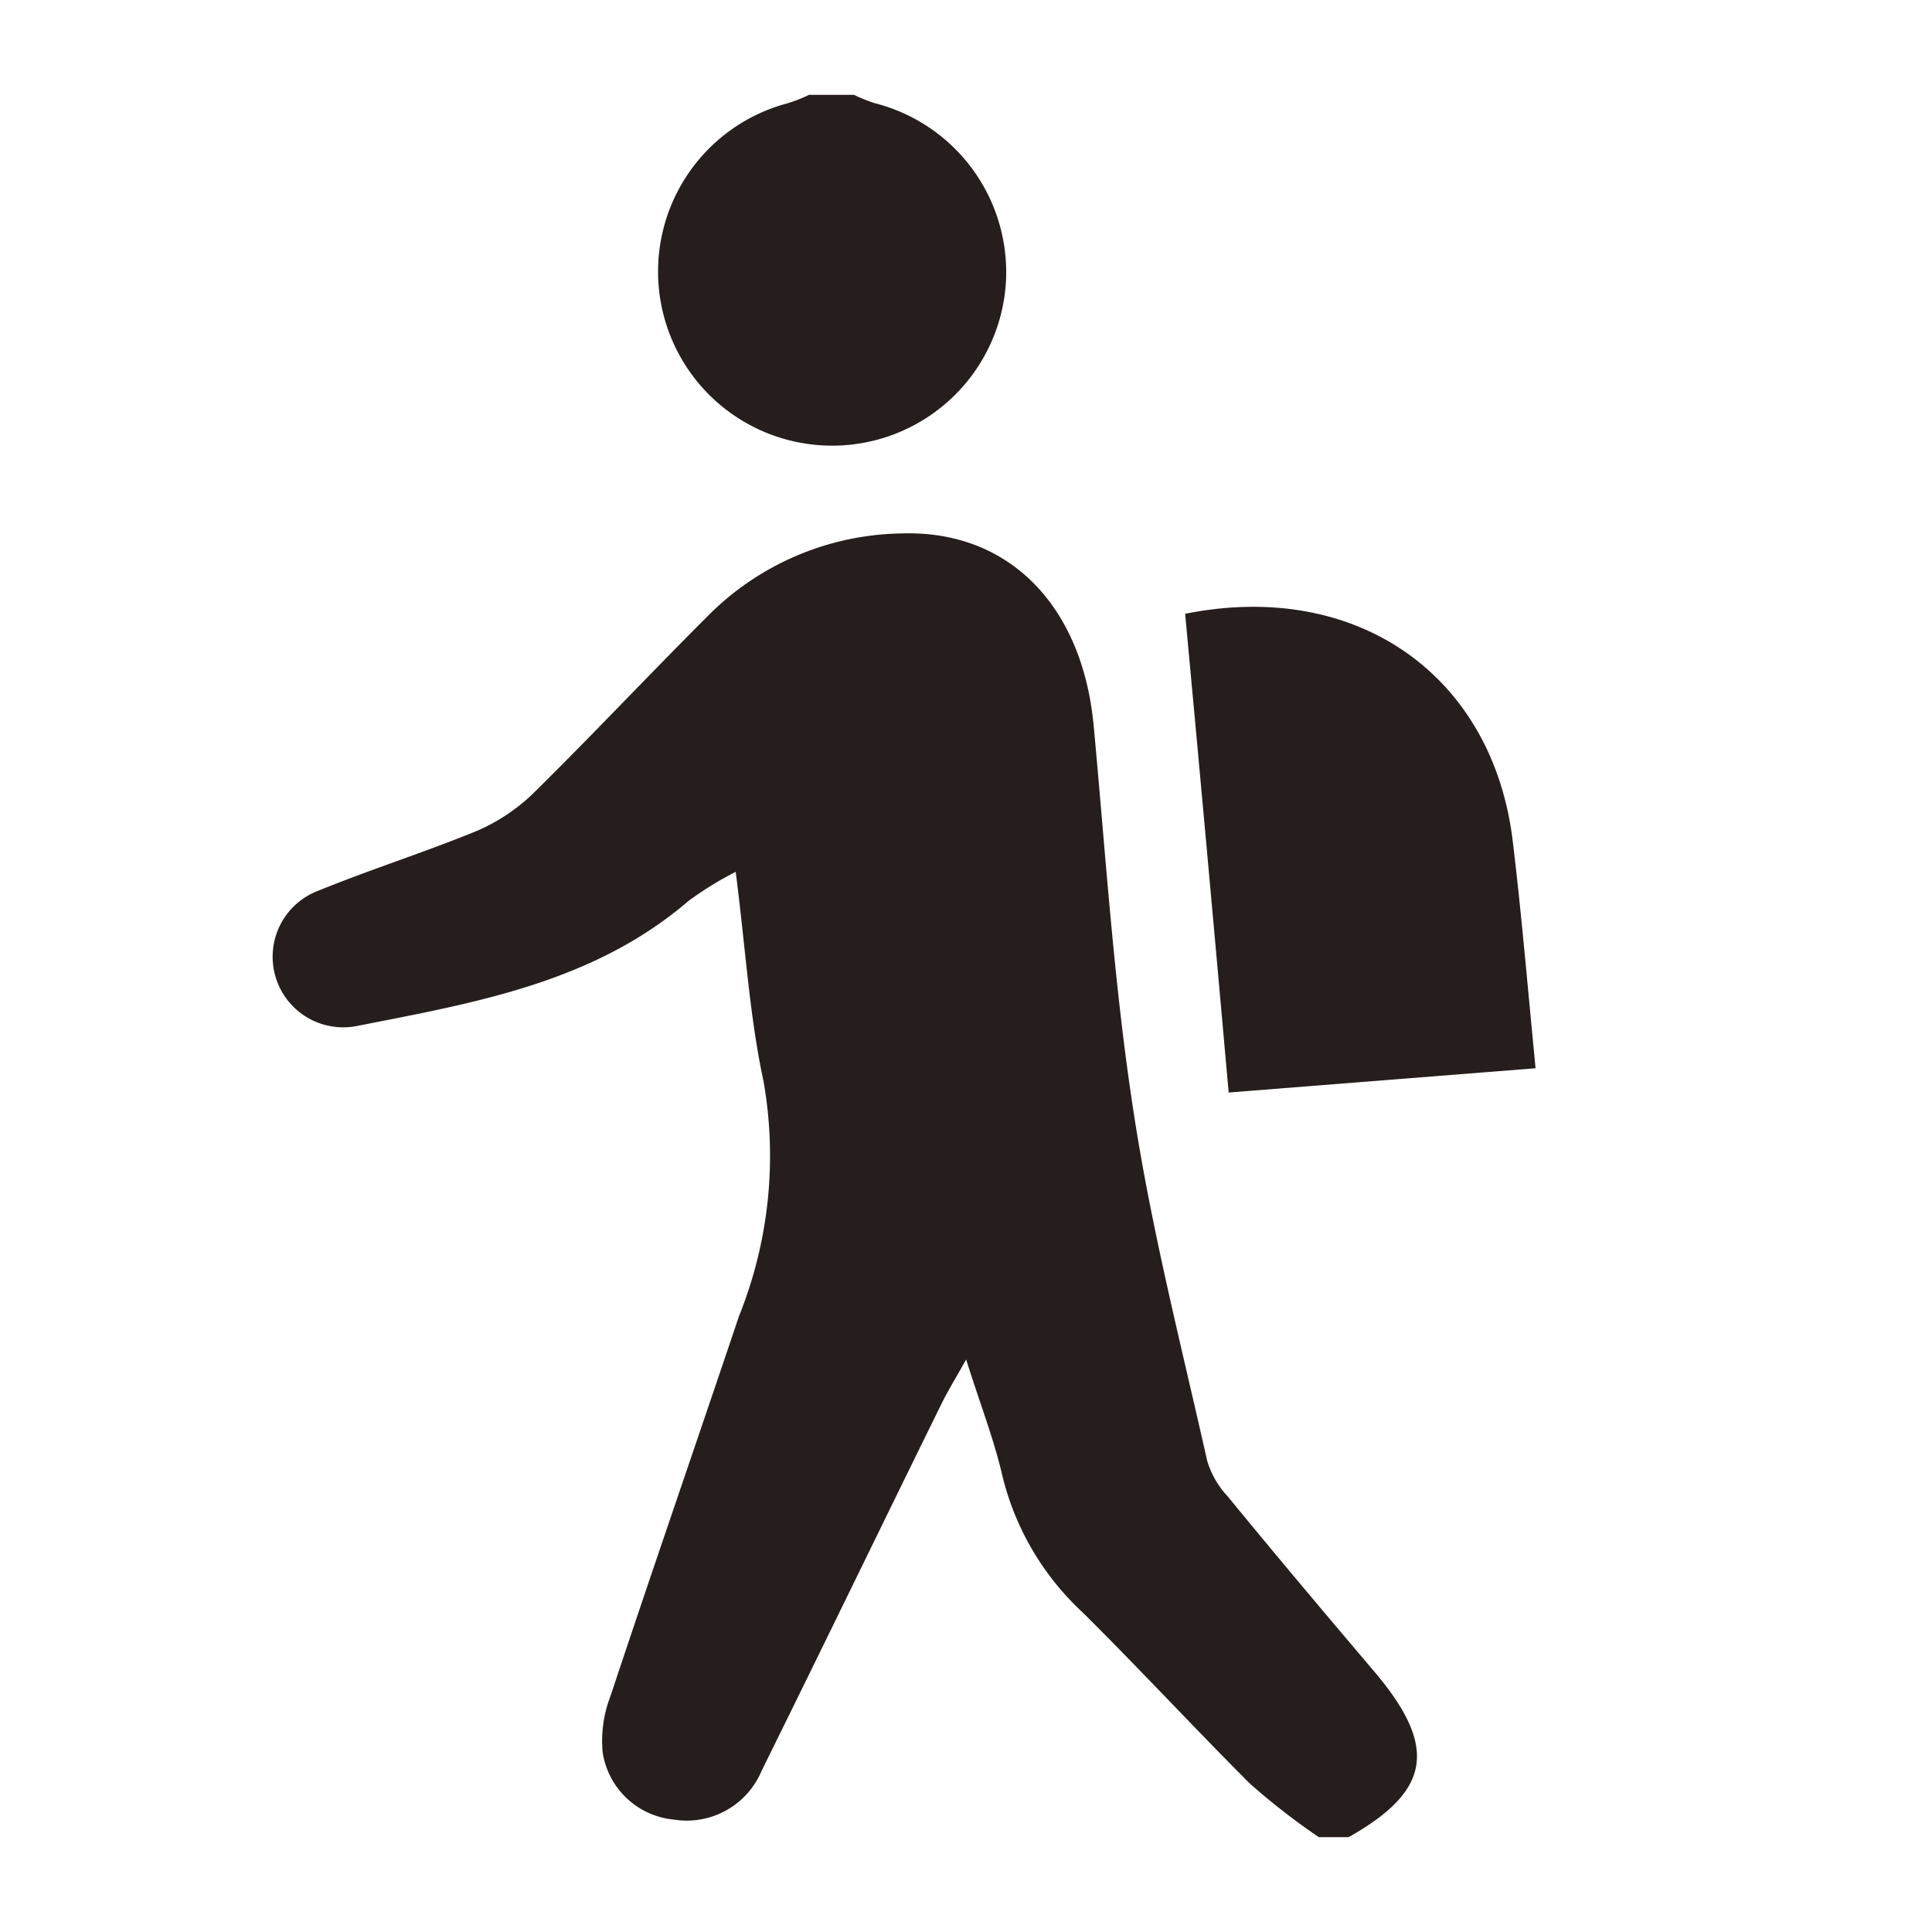 <svg xmlns="http://www.w3.org/2000/svg" width="69.25" height="69.25" viewBox="0 0 69.25 69.25"><g id="a88e58be-b4bb-4fb9-a04b-0c9c158b4bdd" data-name="レイヤー 2"><g id="bf3b6b2b-ffef-4f7f-8e72-cd793bd0d65a" data-name="レイヤー 1"><path d="M47.27,65.85a24.66,24.66,0,0,1-2.47-1.92c-2-2-4-4.16-6-6.14a9.84,9.84,0,0,1-2.88-4.93c-.3-1.29-.79-2.54-1.29-4.13-.37.66-.64,1.1-.87,1.56-2.16,4.39-4.29,8.79-6.46,13.18a2.91,2.91,0,0,1-3.15,1.75A2.85,2.85,0,0,1,21.6,62.8a4.45,4.45,0,0,1,.28-2c1.51-4.55,3.08-9.08,4.61-13.63a15.39,15.39,0,0,0,.88-8.4c-.51-2.37-.65-4.83-1-7.52a12,12,0,0,0-1.7,1.05c-3.43,2.94-7.7,3.65-11.9,4.48a2.53,2.53,0,0,1-1.37-4.85c1.89-.77,3.82-1.38,5.7-2.15a6.78,6.78,0,0,0,2-1.33c2.11-2.08,4.14-4.24,6.23-6.33a10,10,0,0,1,7-3C36.14,19,38.79,21.68,39.2,26c.43,4.6.72,9.22,1.42,13.78.64,4.23,1.71,8.4,2.65,12.58A3.2,3.2,0,0,0,44,53.63c1.76,2.15,3.55,4.27,5.34,6.38,2.19,2.63,1.93,4.19-1,5.84Z" style="fill:#251e1c"/><path d="M30.61,3.4a5.86,5.86,0,0,0,.75.3,6.25,6.25,0,0,1,4.69,6.5A6.24,6.24,0,1,1,28.2,3.71,5.39,5.39,0,0,0,29,3.4Z" style="fill:#251e1c"/><path d="M42.48,22c6.18-1.24,11.06,2.23,11.75,8.21.32,2.66.54,5.32.81,8.08l-11,.87Q43.27,30.49,42.48,22" style="fill:#251e1c"/><rect width="69.25" height="69.25" style="fill:none"/></g></g></svg>